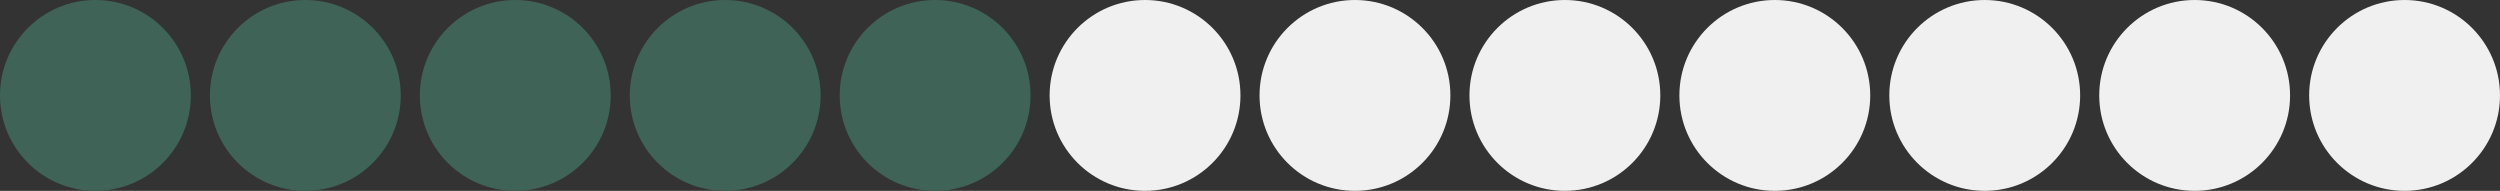 <?xml version="1.0" encoding="UTF-8"?> <svg xmlns="http://www.w3.org/2000/svg" xmlns:xlink="http://www.w3.org/1999/xlink" width="131px" height="10px" viewBox="0 0 131 10" version="1.1"><rect x="0" y="0" width="131" height="10" fill="#333333" stroke="none"/><title>intensiteit 5</title><g id="Page-1" stroke="none" stroke-width="1" fill="none" fill-rule="evenodd"><g id="Custom-Preset" transform="translate(-742, -384)"><g id="intensiteit-5" transform="translate(742, 384)"><circle id="Oval-Copy-5" fill="#3F6357" cx="5" cy="5" r="5"></circle><circle id="Oval-Copy-15" fill="#3F6357" cx="16" cy="5" r="5"></circle><circle id="Oval-Copy-10" fill="#F0F0F0" cx="60" cy="5" r="5"></circle><circle id="Oval-Copy-7" fill="#3F6357" cx="27" cy="5" r="5"></circle><circle id="Oval-Copy-11" fill="#F0F0F0" cx="71" cy="5" r="5"></circle><circle id="Oval-Copy-8" fill="#3F6357" cx="38" cy="5" r="5"></circle><circle id="Oval-Copy-12" fill="#F0F0F0" cx="82" cy="5" r="5"></circle><circle id="Oval-Copy-9" fill="#3F6357" cx="49" cy="5" r="5"></circle><circle id="Oval-Copy-13" fill="#F0F0F0" cx="93" cy="5" r="5"></circle><circle id="Oval-Copy-16" fill="#F0F0F0" cx="104" cy="5" r="5"></circle><circle id="Oval-Copy-17" fill="#F0F0F0" cx="115" cy="5" r="5"></circle><circle id="Oval-Copy-18" fill="#F0F0F0" cx="126" cy="5" r="5"></circle></g></g></g></svg> 